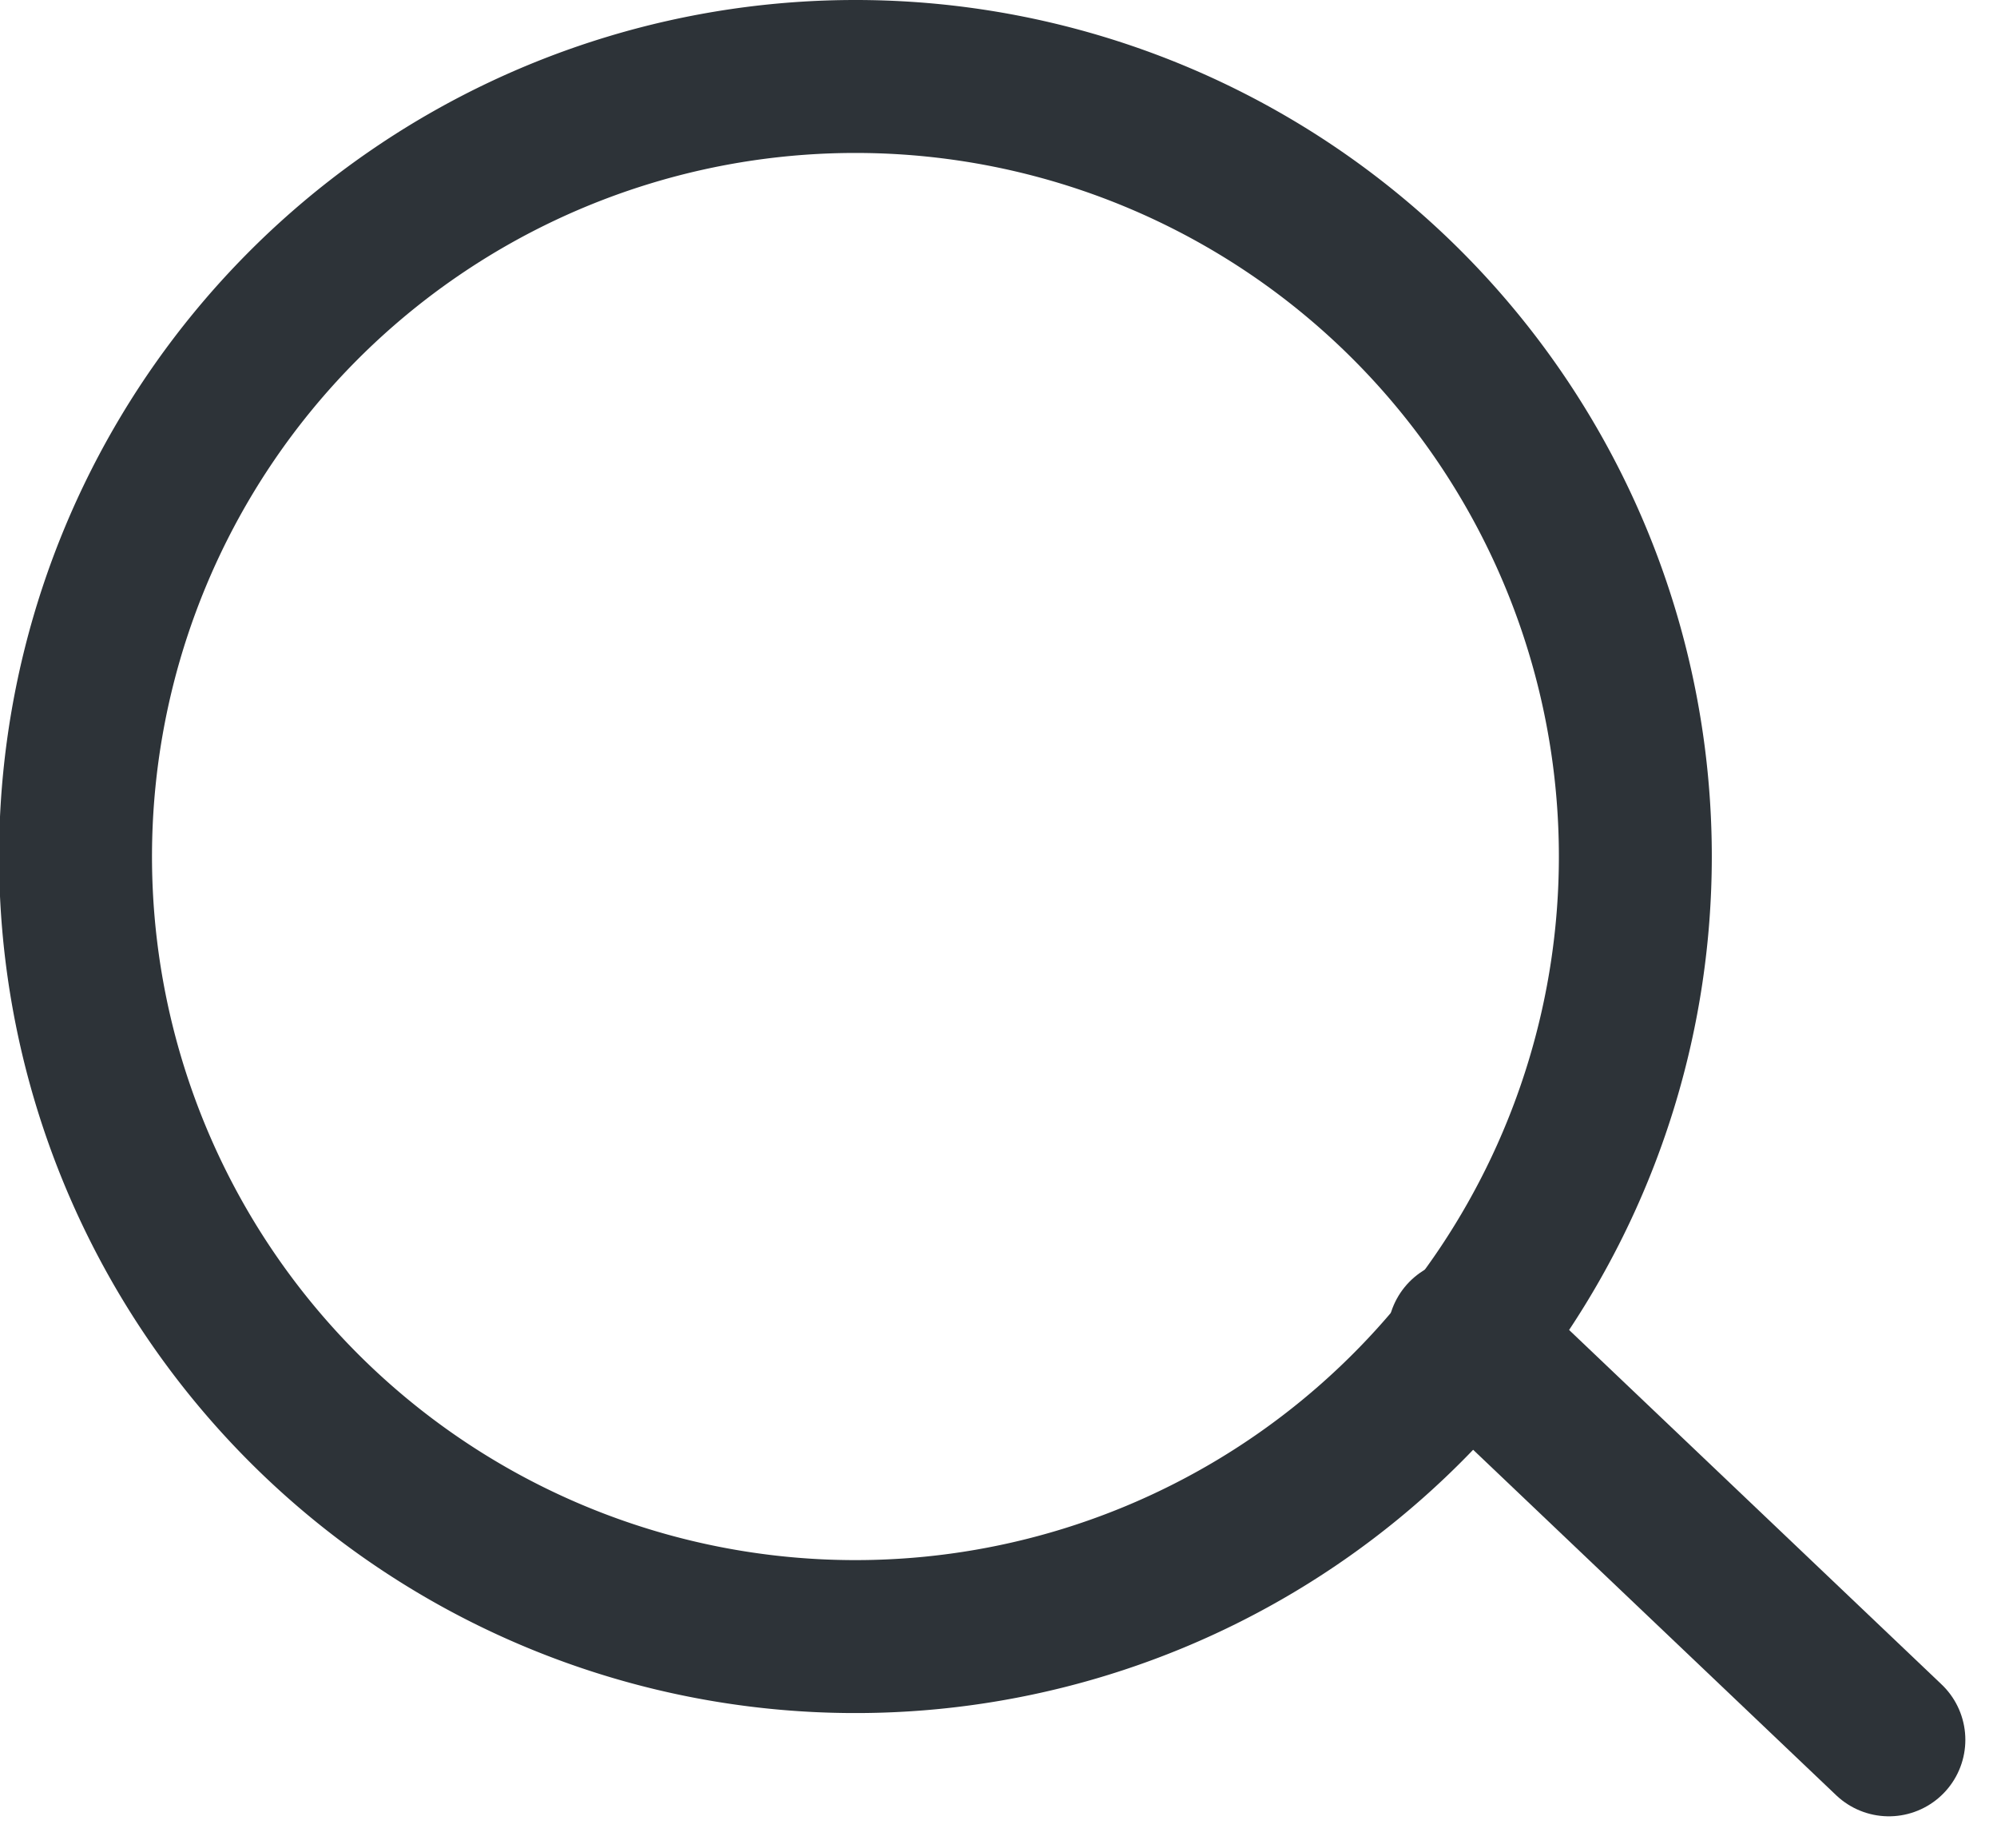 <svg xmlns="http://www.w3.org/2000/svg" width="13.059" height="12.082" viewBox="0 0 13.059 12.082">
    <defs>
        <style>
            .cls-1{fill:none;stroke:#2d3338;stroke-linecap:round;stroke-linejoin:round}
        </style>
    </defs>
    <g id="Icon_feather-search" transform="translate(-4 -4)">
        <path id="Tracé_22" d="M14.694 9.6A5.1 5.1 0 1 1 9.6 4.5a5.1 5.1 0 0 1 5.094 5.1z" class="cls-1"/>
        <path id="Tracé_23" d="M27.754 27.619l-2.779-2.644" class="cls-1" transform="translate(-11.402 -12.244)"/>
    </g>
</svg>
